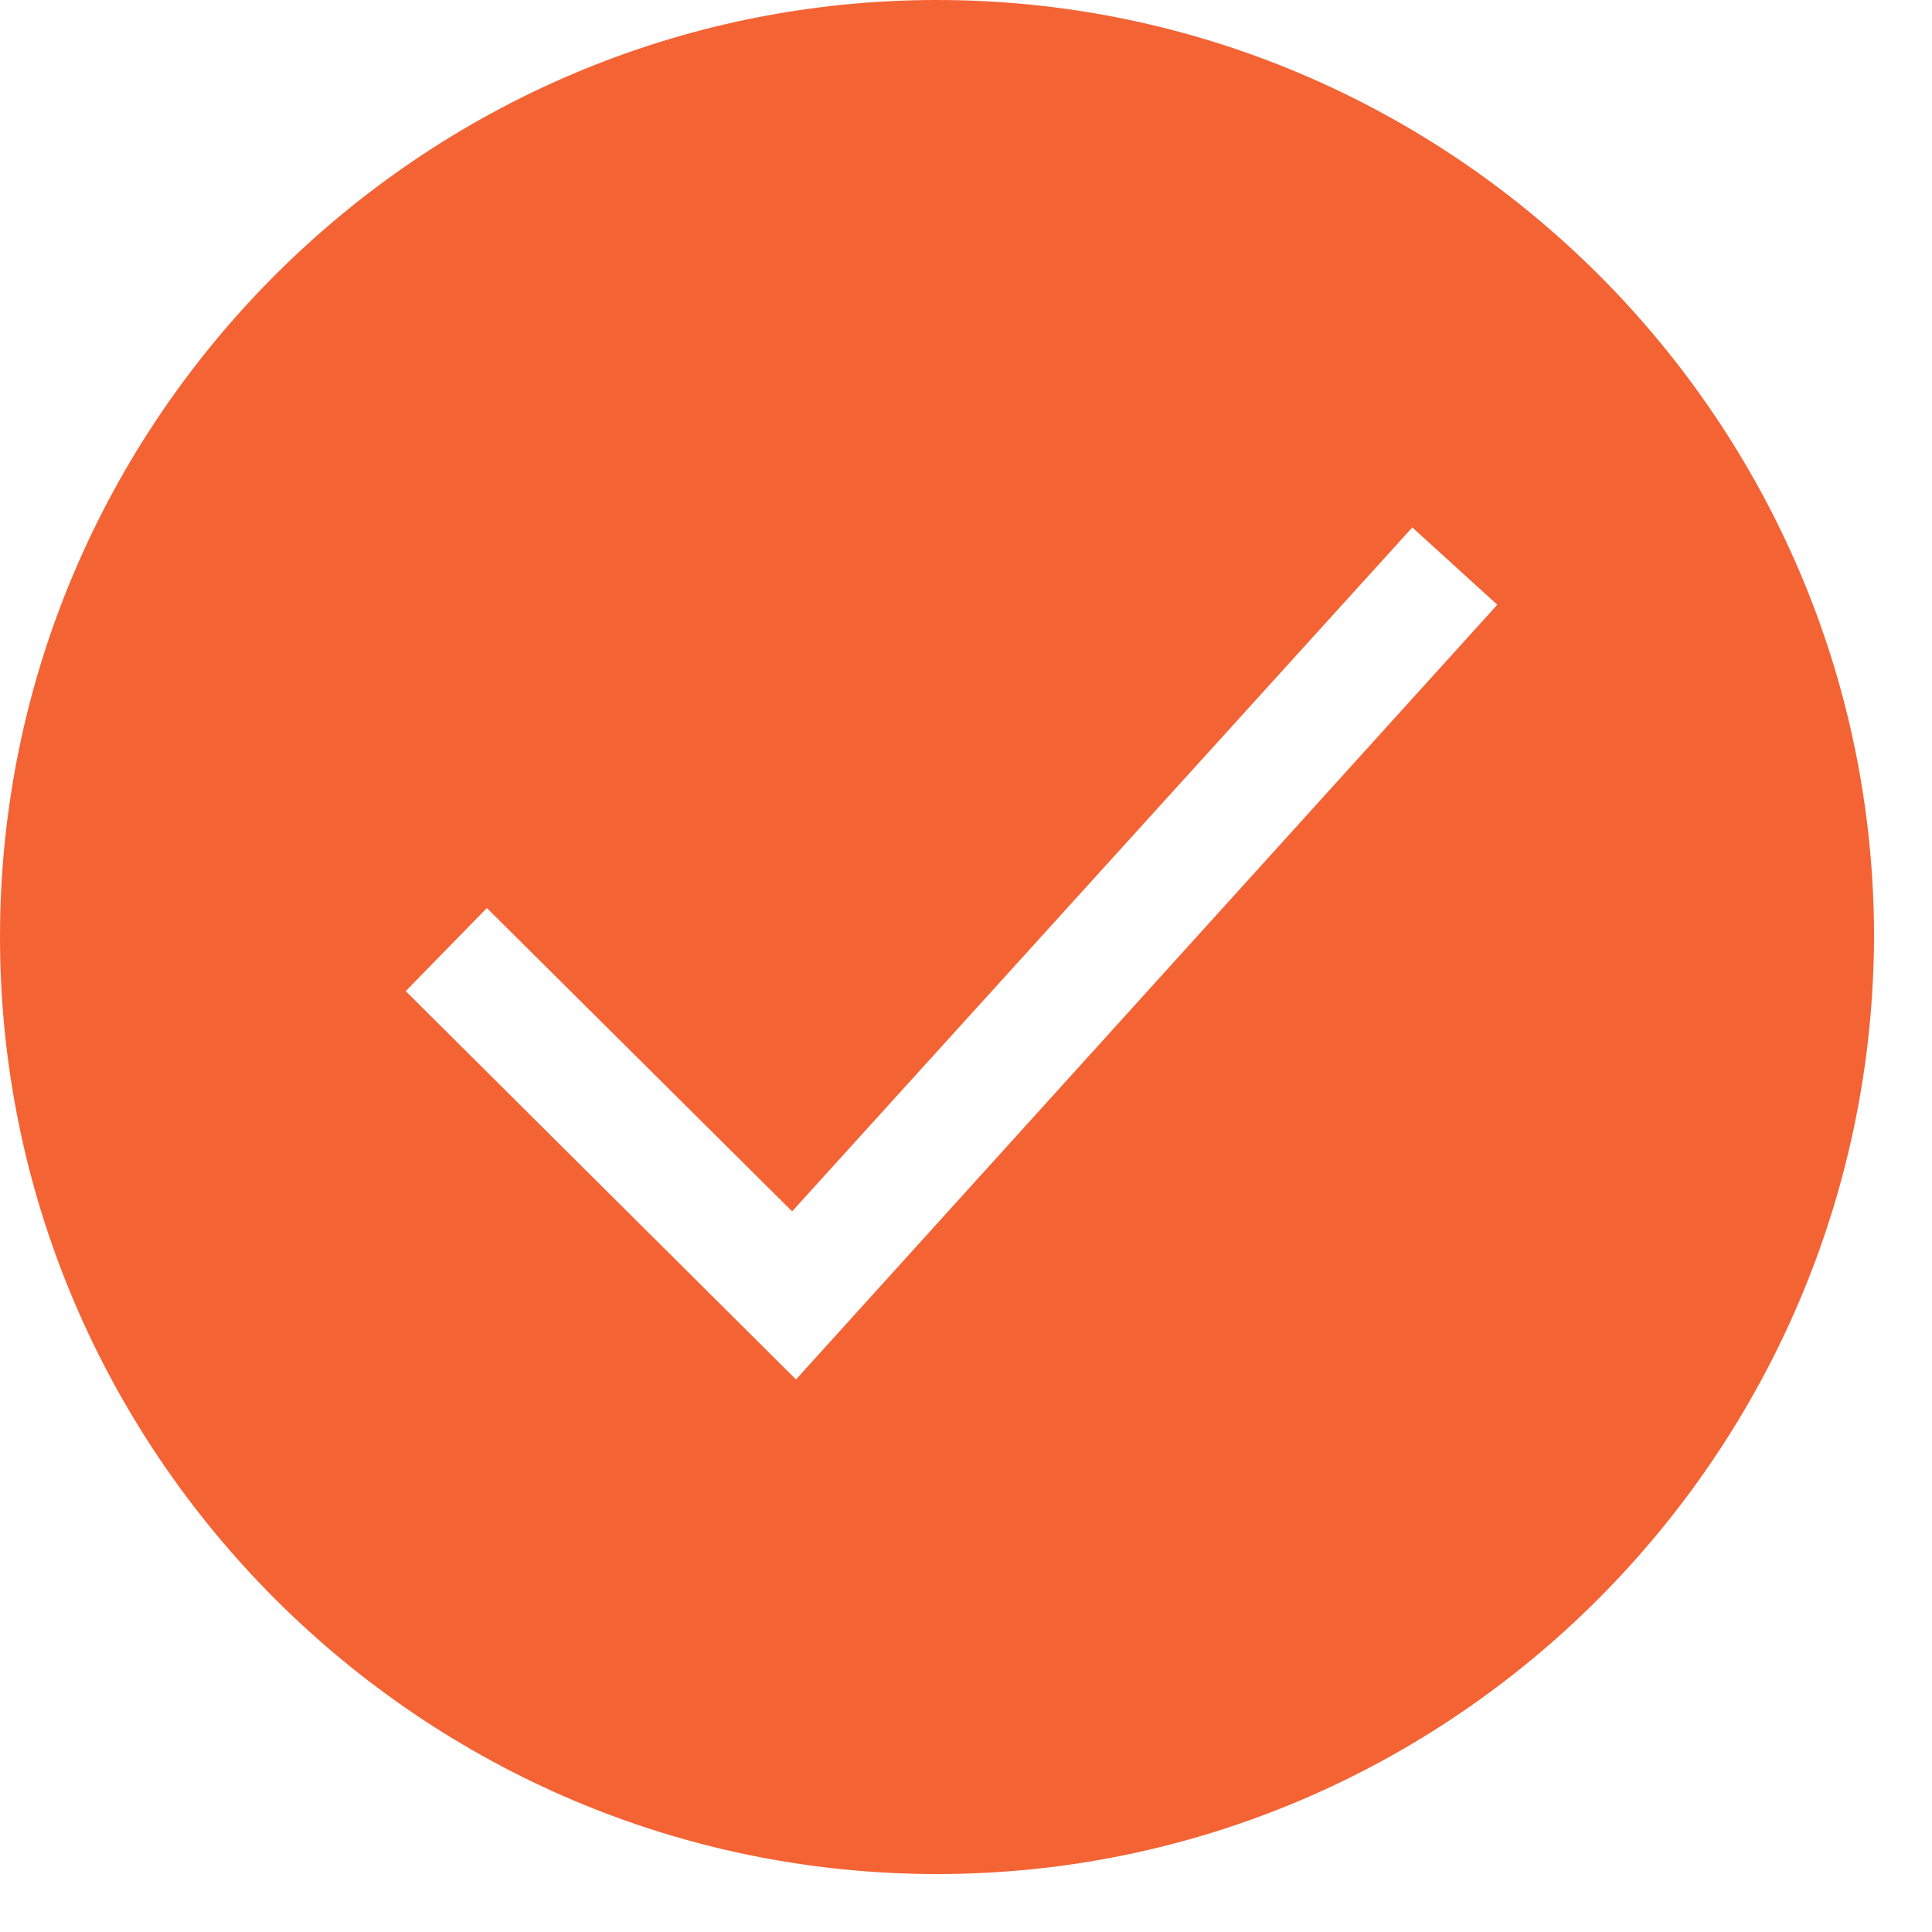<?xml version="1.0" encoding="UTF-8"?> <svg xmlns="http://www.w3.org/2000/svg" width="30" height="30" viewBox="0 0 30 30" fill="none"><path d="M14.55 0C6.54 0 0 6.54 0 14.55C0 22.56 6.54 29.1 14.55 29.1C22.56 29.1 29.07 22.56 29.1 14.55C29.1 6.54 22.56 0 14.55 0ZM12.36 21.42L6.3 15.39L7.56 14.1L12.3 18.81L21.93 8.19L23.25 9.39L12.36 21.42Z" fill="#F46334"></path></svg> 